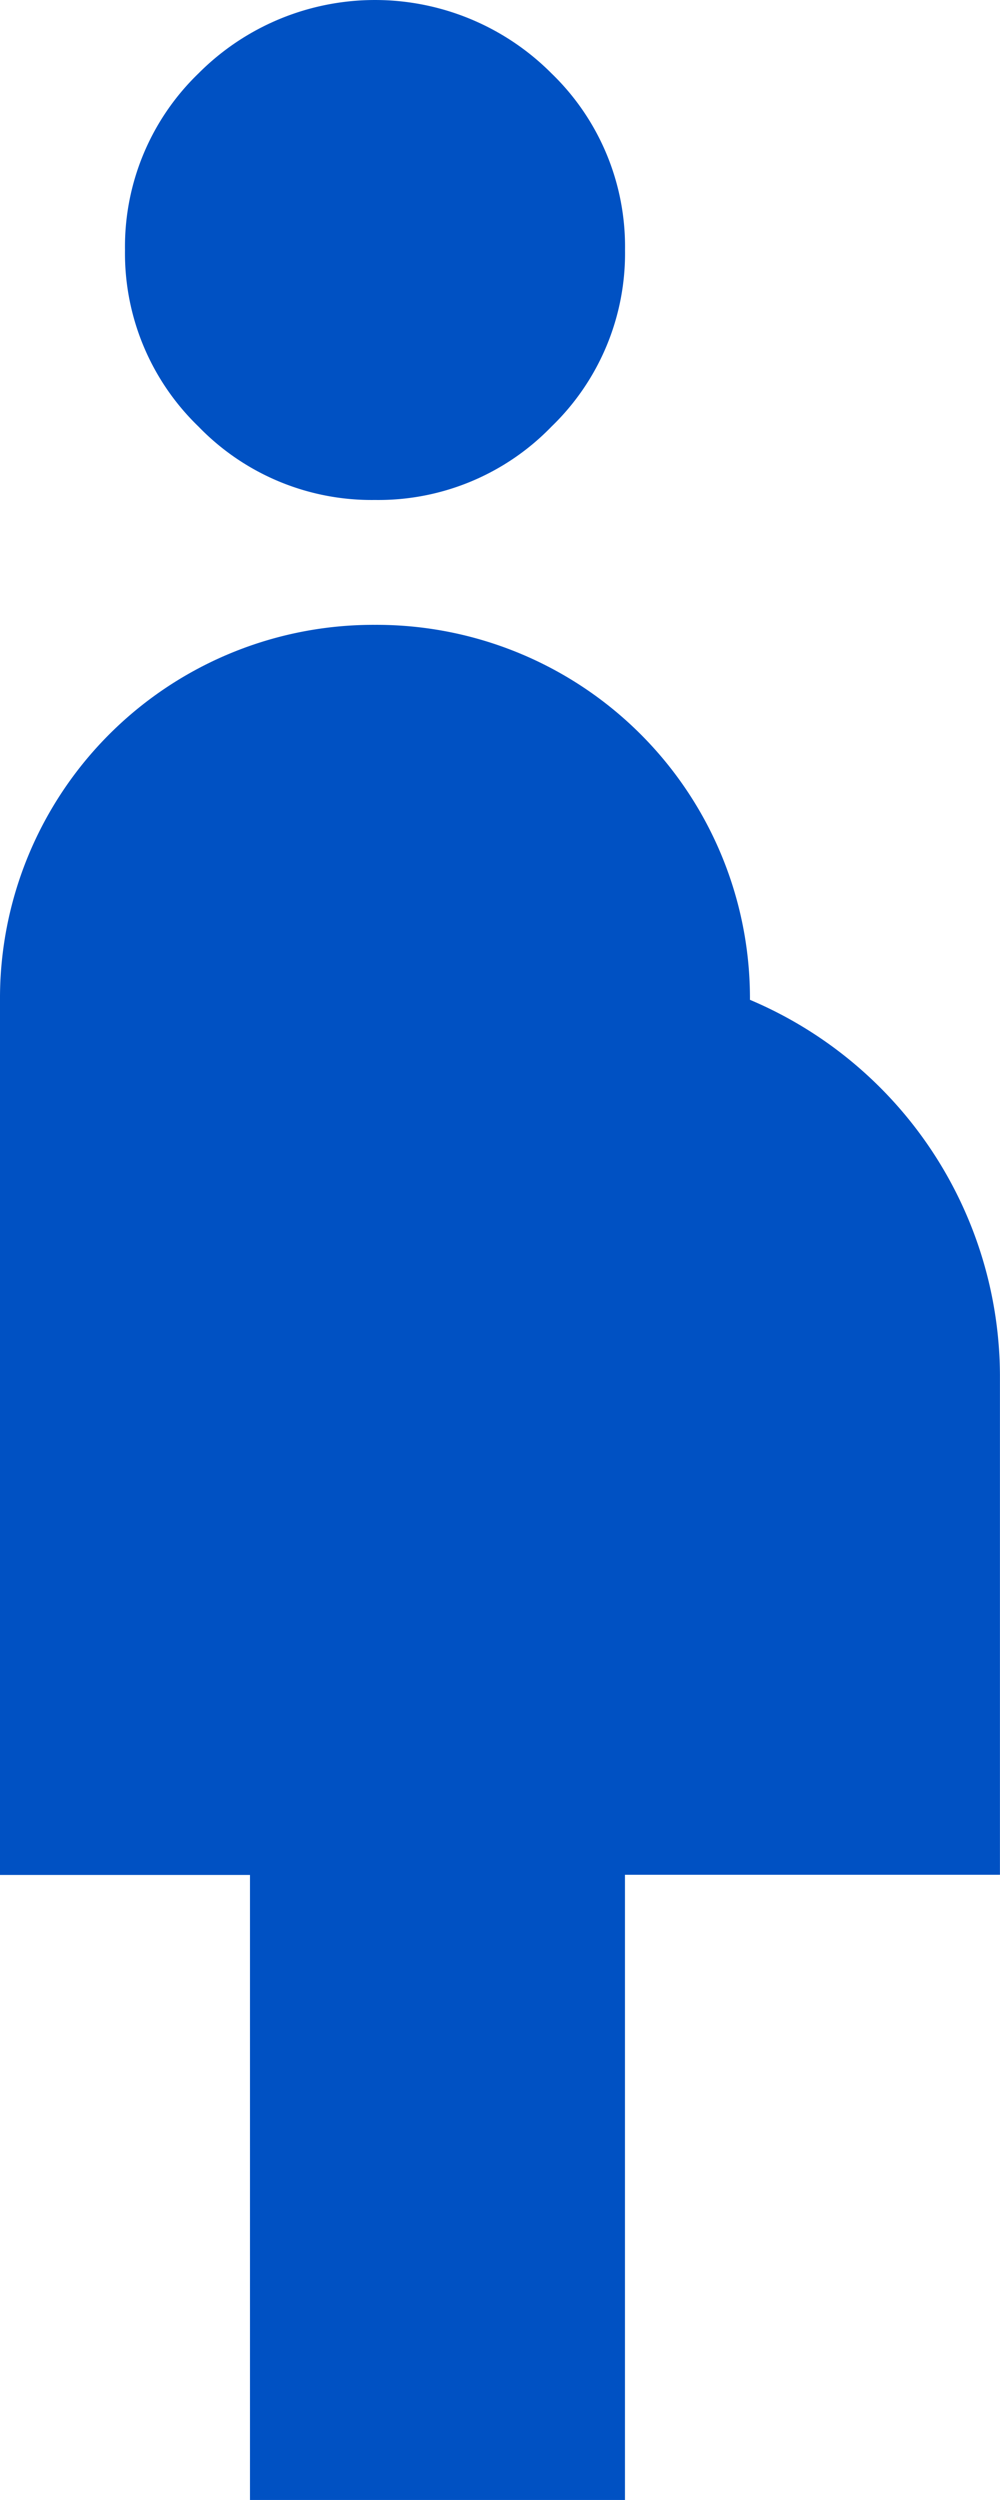 <svg xmlns="http://www.w3.org/2000/svg" id="pregnancy" width="16.569" height="41.422" viewBox="0 0 16.569 41.422">
  <path id="Caminho_8533" data-name="Caminho 8533" d="M12.142,43.422V33.066H8v-14.5a6.187,6.187,0,0,1,6.213-6.213,6.187,6.187,0,0,1,6.213,6.213,6.783,6.783,0,0,1,4.142,6.213v8.284H18.355V43.422Zm2.071-33.138a3.989,3.989,0,0,1-2.925-1.217,3.989,3.989,0,0,1-1.217-2.925,3.989,3.989,0,0,1,1.217-2.925,4.125,4.125,0,0,1,5.851,0,3.988,3.988,0,0,1,1.217,2.925,3.988,3.988,0,0,1-1.217,2.925A3.989,3.989,0,0,1,14.213,10.284Z" transform="translate(-8 -2)" fill="#0051c3"/>
</svg>